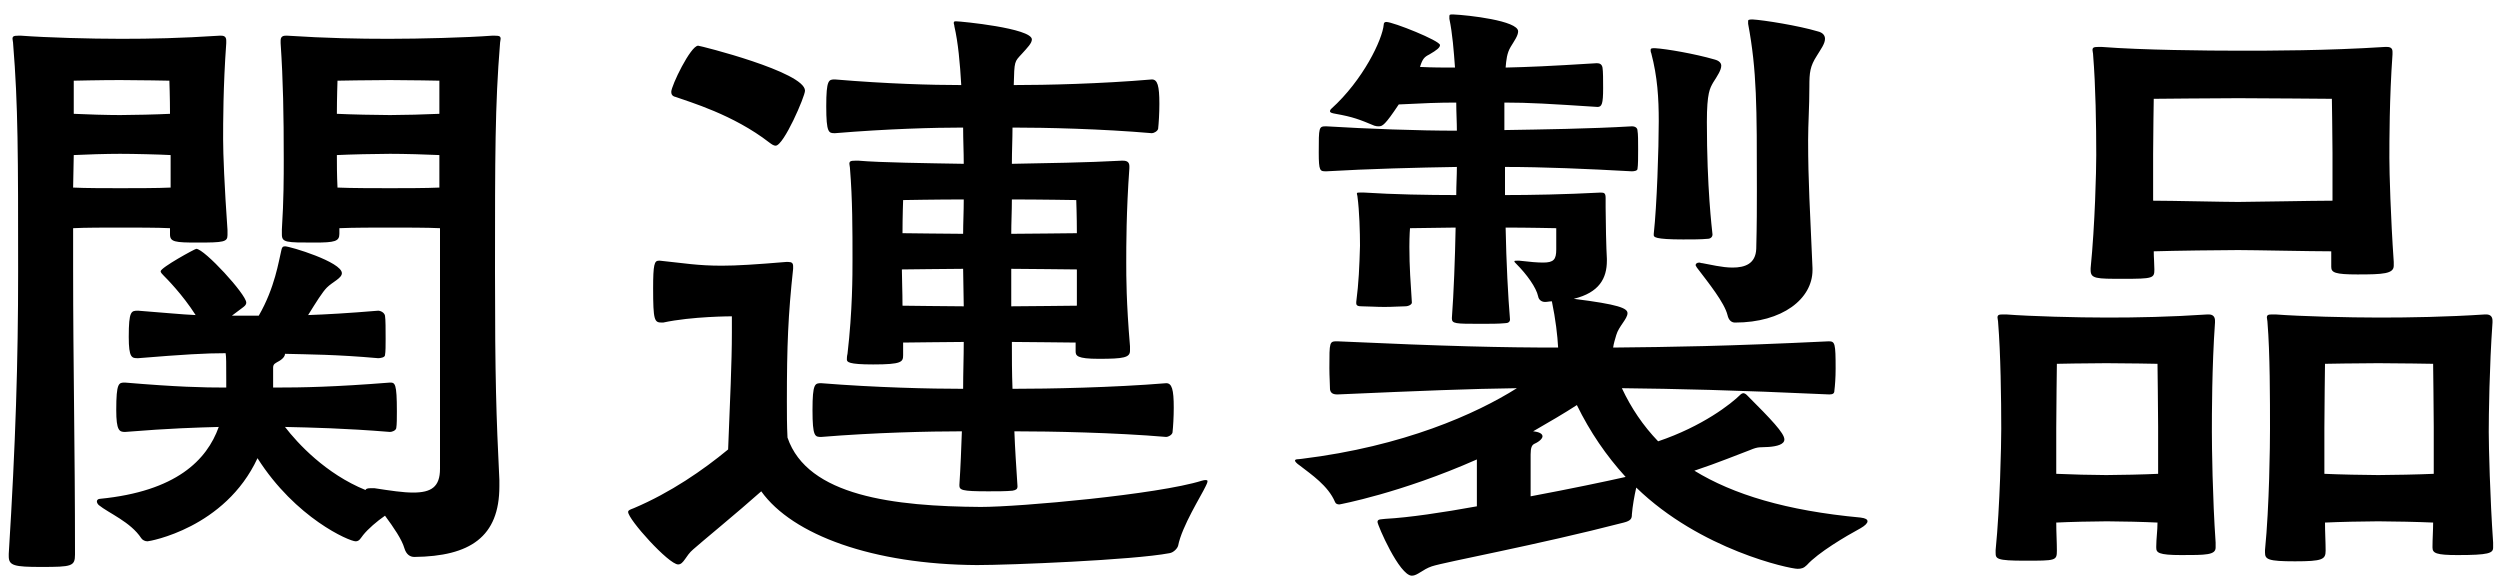 <svg width="152" height="35" viewBox="0 0 152 35" fill="none" xmlns="http://www.w3.org/2000/svg">
<path d="M30.362 29.188V29.568C30.362 32.646 28.576 33.824 25.194 33.862C24.928 33.862 24.7 33.71 24.586 33.33C24.434 32.798 23.94 32.076 23.408 31.354C22.914 31.696 22.382 32.152 22.078 32.532C21.926 32.722 21.85 32.912 21.622 32.912C21.242 32.912 17.974 31.506 15.656 27.858C13.68 32.114 9.082 32.912 8.968 32.912C8.816 32.912 8.664 32.836 8.588 32.722C7.942 31.734 6.612 31.202 6.004 30.708C5.928 30.632 5.89 30.556 5.89 30.48C5.89 30.404 5.966 30.328 6.08 30.328C10.716 29.872 12.578 27.972 13.3 25.958C11.97 25.996 10.412 26.034 7.6 26.262C7.258 26.262 7.068 26.186 7.068 24.932C7.068 23.26 7.22 23.26 7.6 23.26C10.754 23.526 12.312 23.564 13.756 23.564V23.07C13.756 22.044 13.756 21.702 13.718 21.474C12.502 21.474 11.172 21.55 8.398 21.778C8.018 21.778 7.828 21.778 7.828 20.486C7.828 18.89 7.98 18.89 8.398 18.89C9.918 19.004 11.02 19.118 11.894 19.156C11.096 17.902 10.108 16.914 9.956 16.762C9.88 16.686 9.766 16.572 9.766 16.496C9.766 16.268 11.856 15.128 11.932 15.128C12.426 15.128 14.972 17.902 14.972 18.396C14.972 18.548 14.858 18.624 14.706 18.738L14.098 19.194H15.732C16.72 17.484 16.948 15.85 17.1 15.242C17.138 15.052 17.176 14.976 17.328 14.976C17.632 14.976 20.786 15.926 20.786 16.61C20.786 16.914 20.216 17.142 19.874 17.484C19.608 17.75 19.228 18.358 18.734 19.156C19.836 19.118 21.166 19.042 22.99 18.89C23.142 18.89 23.37 19.004 23.408 19.194C23.446 19.422 23.446 20.03 23.446 20.6C23.446 20.98 23.446 21.398 23.408 21.588C23.408 21.74 23.104 21.778 22.99 21.778C20.444 21.55 18.772 21.55 17.328 21.512C17.328 21.664 17.176 21.854 16.872 22.006C16.758 22.082 16.606 22.12 16.606 22.348V23.564C18.468 23.564 20.33 23.526 23.712 23.26C24.016 23.26 24.13 23.298 24.13 25.008C24.13 25.426 24.13 25.806 24.092 26.034C24.054 26.186 23.826 26.262 23.712 26.262C20.9 26.034 18.962 25.996 17.328 25.958C18.088 26.946 19.798 28.808 22.23 29.796C22.23 29.72 22.344 29.682 22.534 29.682H22.762C23.75 29.834 24.51 29.948 25.118 29.948C26.22 29.948 26.752 29.606 26.752 28.504V13.874C26.03 13.836 24.548 13.836 23.712 13.836C22.914 13.836 21.432 13.836 20.634 13.874V14.216C20.634 14.672 20.368 14.748 19.114 14.748C17.404 14.748 17.138 14.748 17.138 14.254V13.95C17.252 12.164 17.252 10.72 17.252 9.694C17.252 6.958 17.214 4.906 17.062 2.626V2.474C17.062 2.284 17.138 2.17 17.366 2.17H17.48C19.836 2.322 21.812 2.36 23.636 2.36C25.536 2.36 28.386 2.284 29.906 2.17H30.096C30.362 2.17 30.438 2.208 30.438 2.36C30.438 2.436 30.4 2.55 30.4 2.664C30.096 6.388 30.096 9.466 30.096 16.534C30.096 23.07 30.172 25.274 30.362 29.188ZM0.532 33.824V33.672C0.95 26.946 1.102 21.968 1.102 16.534C1.102 9.466 1.102 6.388 0.798 2.664C0.798 2.55 0.76 2.436 0.76 2.36C0.76 2.208 0.836 2.17 1.102 2.17H1.292C2.812 2.284 5.472 2.36 7.372 2.36C9.196 2.36 10.982 2.322 13.338 2.17H13.452C13.68 2.17 13.756 2.284 13.756 2.474V2.626C13.566 5.248 13.566 7.49 13.566 8.478C13.566 9.352 13.642 11.29 13.832 13.988V14.292C13.832 14.71 13.604 14.748 12.008 14.748C10.64 14.748 10.336 14.71 10.336 14.254V13.874C9.652 13.836 8.132 13.836 7.296 13.836C6.498 13.836 5.13 13.836 4.446 13.874V16.344C4.446 22.234 4.56 27.136 4.56 33.71C4.56 34.432 4.37 34.47 2.508 34.47C0.874 34.47 0.532 34.394 0.532 33.824ZM26.714 6.92V4.906C26.714 4.906 24.928 4.868 23.712 4.868C22.496 4.868 20.52 4.906 20.52 4.906C20.52 4.906 20.482 5.97 20.482 6.92C21.242 6.958 22.952 6.996 23.712 6.996C24.434 6.996 25.954 6.958 26.714 6.92ZM26.714 11.404V9.428C25.992 9.39 24.548 9.352 23.712 9.352C22.876 9.352 21.242 9.39 20.482 9.428C20.482 9.96 20.482 10.644 20.52 11.404C21.318 11.442 22.99 11.442 23.712 11.442C24.434 11.442 25.954 11.442 26.714 11.404ZM4.484 4.906V6.92C5.206 6.958 6.574 6.996 7.296 6.996C8.018 6.996 9.614 6.958 10.336 6.92C10.336 5.97 10.298 4.906 10.298 4.906C10.298 4.906 8.512 4.868 7.296 4.868C6.08 4.868 4.484 4.906 4.484 4.906ZM10.374 11.404V9.428C9.69 9.39 8.132 9.352 7.296 9.352C6.498 9.352 5.168 9.39 4.484 9.428L4.446 11.404C5.13 11.442 6.574 11.442 7.296 11.442C8.056 11.442 9.652 11.442 10.374 11.404ZM68.704 21.056V21.322C68.704 21.74 68.324 21.816 66.804 21.816C65.474 21.816 65.398 21.626 65.398 21.36V20.828C64.562 20.828 62.814 20.79 61.522 20.79C61.522 21.702 61.522 22.652 61.56 23.64C63.764 23.64 67.678 23.564 70.908 23.298C71.25 23.298 71.364 23.678 71.364 24.78C71.364 25.35 71.326 25.958 71.288 26.3C71.25 26.452 71.022 26.566 70.908 26.566C67.792 26.3 63.916 26.224 61.674 26.224C61.712 27.288 61.788 28.39 61.864 29.568C61.864 29.758 61.75 29.796 61.56 29.834C61.18 29.872 60.61 29.872 60.078 29.872C58.444 29.872 58.33 29.796 58.33 29.492C58.406 28.352 58.444 27.25 58.482 26.224C56.506 26.224 53.162 26.3 49.932 26.566C49.552 26.566 49.4 26.566 49.4 24.932C49.4 23.298 49.552 23.298 49.932 23.298C53.238 23.564 56.582 23.64 58.558 23.64C58.558 22.652 58.596 21.702 58.596 20.79C57.304 20.79 55.67 20.828 54.91 20.828V21.588C54.91 22.006 54.834 22.158 53.086 22.158C51.566 22.158 51.49 22.006 51.49 21.854C51.49 21.778 51.49 21.664 51.528 21.512C51.832 18.89 51.832 16.724 51.832 15.774C51.832 13.988 51.832 12.126 51.68 10.264C51.68 10.15 51.642 10.036 51.642 9.96C51.642 9.808 51.718 9.77 51.984 9.77H52.212C53.504 9.884 56.392 9.922 58.596 9.96C58.596 9.238 58.558 8.516 58.558 7.756C56.81 7.756 53.96 7.832 50.768 8.098C50.388 8.098 50.236 8.098 50.236 6.464C50.236 4.83 50.388 4.83 50.768 4.83C53.922 5.096 56.658 5.172 58.444 5.172C58.368 3.842 58.254 2.588 58.026 1.6C58.026 1.524 57.988 1.448 57.988 1.41C57.988 1.296 58.026 1.296 58.14 1.296C58.406 1.296 62.738 1.714 62.738 2.398C62.738 2.626 62.472 2.892 62.13 3.272C61.674 3.766 61.674 3.69 61.636 5.172C63.612 5.172 66.918 5.096 70.034 4.83C70.376 4.83 70.49 5.21 70.49 6.312C70.49 6.882 70.452 7.49 70.414 7.832C70.376 7.984 70.148 8.098 70.034 8.098C66.956 7.832 63.574 7.756 61.56 7.756C61.56 8.44 61.522 9.162 61.522 9.96C63.498 9.922 66.12 9.884 68.172 9.77H68.286C68.552 9.77 68.666 9.884 68.666 10.112V10.226C68.476 12.848 68.476 14.976 68.476 15.964C68.476 16.838 68.476 18.358 68.704 21.056ZM44.498 20.22V19.232C44.498 19.232 42.066 19.232 40.318 19.612H40.242C39.786 19.612 39.71 19.498 39.71 17.522C39.71 16.078 39.786 15.85 40.052 15.85H40.128C41.61 16.002 42.408 16.154 43.89 16.154C44.802 16.154 45.98 16.078 47.804 15.926H47.918C48.146 15.926 48.222 16.002 48.222 16.192V16.344C47.918 19.156 47.842 20.98 47.842 24.4C47.842 25.122 47.842 25.882 47.88 26.604C49.096 30.176 54.378 30.784 59.622 30.822C62.016 30.822 70.414 30.062 73.074 29.226C73.188 29.188 73.264 29.188 73.302 29.188C73.416 29.188 73.416 29.226 73.416 29.264C73.416 29.34 73.34 29.492 73.302 29.568C73.036 30.138 71.858 32 71.63 33.178C71.592 33.33 71.364 33.596 71.098 33.634C68.894 34.052 61.408 34.356 59.394 34.356C53.086 34.318 48.184 32.532 46.284 29.872C44.878 31.126 42.56 33.026 42.142 33.406C41.686 33.786 41.572 34.318 41.23 34.318C40.66 34.318 38.19 31.582 38.19 31.126C38.19 31.012 38.342 30.974 38.532 30.898C40.774 29.948 42.75 28.58 44.27 27.326C44.384 24.4 44.498 22.044 44.498 20.22ZM41.078 5.894C40.888 5.856 40.812 5.742 40.812 5.59C40.812 5.21 41.99 2.778 42.446 2.778C42.56 2.778 48.944 4.374 48.944 5.514C48.944 5.856 47.652 8.858 47.158 8.858C47.044 8.858 46.93 8.782 46.778 8.668C44.574 6.958 41.914 6.198 41.078 5.894ZM65.474 18.586V16.382C64.676 16.382 62.852 16.344 61.484 16.344V18.624C62.814 18.624 64.676 18.586 65.474 18.586ZM58.596 18.624L58.558 16.344C57.228 16.344 55.556 16.382 54.834 16.382C54.834 16.952 54.872 17.712 54.872 18.586C55.594 18.586 57.266 18.624 58.596 18.624ZM65.474 14.178C65.474 13.19 65.436 12.164 65.436 12.164C65.436 12.164 63.194 12.126 61.522 12.126C61.522 12.848 61.484 13.532 61.484 14.216C62.814 14.216 64.676 14.178 65.474 14.178ZM58.558 14.216C58.558 13.57 58.596 12.886 58.596 12.126C56.962 12.126 54.91 12.164 54.91 12.164C54.91 12.164 54.872 13.152 54.872 14.178C55.594 14.178 57.266 14.216 58.558 14.216ZM89.794 30.784V27.934C85.158 29.986 81.434 30.67 81.434 30.67C81.32 30.67 81.206 30.632 81.168 30.518C80.75 29.53 79.724 28.846 79.04 28.314C78.812 28.162 78.736 28.048 78.736 28.01C78.736 27.896 78.926 27.934 79.154 27.896C85.348 27.136 89.756 25.16 92.226 23.602C89.376 23.64 86.526 23.754 81.32 23.982C81.054 23.982 80.902 23.906 80.864 23.678C80.864 23.412 80.826 22.88 80.826 22.386C80.826 20.752 80.826 20.752 81.32 20.752C87.97 21.056 91.39 21.132 94.734 21.132C94.696 20.41 94.582 19.422 94.354 18.32C94.202 18.32 94.088 18.358 93.936 18.358C93.746 18.358 93.556 18.244 93.518 18.016C93.404 17.484 92.834 16.686 92.188 16.04C92.112 15.964 92.074 15.926 92.074 15.888C92.074 15.85 92.15 15.85 92.226 15.85H92.378C93.024 15.926 93.48 15.964 93.822 15.964C94.468 15.964 94.62 15.774 94.62 15.166V13.874C94.62 13.874 92.872 13.836 91.542 13.836C91.58 15.926 91.694 18.092 91.808 19.422C91.808 19.574 91.694 19.65 91.504 19.65C91.124 19.688 90.592 19.688 90.06 19.688C88.464 19.688 88.274 19.688 88.274 19.346C88.388 17.788 88.464 15.774 88.502 13.836L85.728 13.874C85.728 13.874 85.69 14.292 85.69 15.014C85.69 16.23 85.766 17.218 85.842 18.396C85.842 18.51 85.652 18.624 85.424 18.624C85.158 18.624 84.664 18.662 84.17 18.662C83.676 18.662 83.182 18.624 82.802 18.624C82.574 18.624 82.46 18.586 82.46 18.434V18.358C82.612 17.18 82.65 16.23 82.688 14.938C82.688 14.14 82.65 12.81 82.536 11.974C82.536 11.898 82.498 11.822 82.498 11.784C82.498 11.708 82.536 11.708 82.65 11.708H82.954C84.702 11.822 86.83 11.86 88.54 11.86C88.54 11.252 88.578 10.682 88.578 10.15C86.222 10.188 83.22 10.264 80.636 10.416C80.256 10.416 80.18 10.416 80.18 9.276C80.18 7.718 80.18 7.68 80.636 7.68C83.144 7.832 86.184 7.946 88.578 7.946C88.578 7.414 88.54 6.844 88.54 6.236C87.438 6.236 86.564 6.274 85.044 6.35C84.208 7.604 84.056 7.68 83.828 7.68C83.752 7.68 83.676 7.68 83.562 7.642C82.65 7.262 82.27 7.11 81.206 6.92C80.978 6.882 80.864 6.844 80.864 6.768C80.864 6.73 80.864 6.692 80.94 6.616C82.878 4.868 84.056 2.398 84.132 1.486C84.132 1.41 84.17 1.334 84.284 1.334C84.702 1.334 87.552 2.474 87.552 2.74C87.552 2.892 87.362 3.044 86.906 3.31C86.602 3.462 86.488 3.576 86.336 4.07C87.134 4.108 87.742 4.108 88.464 4.108C88.388 3.082 88.312 2.056 88.122 1.144V0.992C88.122 0.878 88.16 0.878 88.35 0.878C89.262 0.916 92.302 1.258 92.302 1.904C92.302 2.17 92.074 2.474 91.846 2.854C91.618 3.234 91.58 3.652 91.542 4.108C93.024 4.07 94.012 4.032 97.09 3.842C97.28 3.842 97.394 3.918 97.432 4.108C97.47 4.336 97.47 4.868 97.47 5.362C97.47 6.312 97.394 6.502 97.128 6.502C94.202 6.312 92.986 6.236 91.466 6.236V7.908C93.708 7.87 96.634 7.832 99.218 7.68C99.446 7.68 99.56 7.794 99.56 7.946C99.598 8.136 99.598 8.592 99.598 9.086C99.598 9.58 99.598 10.036 99.56 10.264C99.56 10.378 99.37 10.416 99.218 10.416C96.482 10.264 93.822 10.15 91.504 10.15V11.86C93.062 11.86 95.152 11.822 97.318 11.708C97.546 11.708 97.622 11.746 97.622 12.05V12.62C97.622 13.38 97.66 15.166 97.698 15.736V15.85C97.698 16.914 97.242 17.788 95.684 18.168C98.42 18.51 98.952 18.738 98.952 19.042C98.952 19.384 98.42 19.84 98.268 20.372C98.192 20.638 98.116 20.866 98.078 21.132C101.688 21.094 104.842 21.056 111.188 20.752C111.568 20.752 111.606 20.866 111.606 22.424C111.606 22.956 111.568 23.45 111.53 23.754C111.53 23.906 111.454 23.982 111.226 23.982C105.412 23.716 101.916 23.64 98.61 23.602C99.18 24.818 99.902 25.882 100.814 26.832C103.512 25.92 105.26 24.552 105.83 23.982C105.868 23.944 105.944 23.906 105.982 23.906C106.058 23.906 106.134 23.944 106.21 24.02C107.692 25.502 108.49 26.338 108.49 26.718C108.49 27.022 108.034 27.136 107.54 27.174C107.008 27.212 106.932 27.136 106.4 27.364C105.678 27.63 104.5 28.124 103.018 28.618C105.374 30.062 108.604 31.05 113.126 31.468C113.43 31.506 113.544 31.582 113.544 31.696C113.544 31.81 113.392 31.962 113.126 32.114C112.214 32.608 110.542 33.596 109.858 34.356C109.668 34.546 109.516 34.584 109.288 34.584C108.832 34.584 103.398 33.444 99.484 29.644C99.37 30.138 99.256 30.784 99.218 31.278C99.218 31.506 99.18 31.658 98.724 31.772C93.442 33.14 87.856 34.166 87.058 34.432C86.488 34.622 86.184 35.002 85.842 35.002C85.082 35.002 83.752 31.924 83.752 31.734C83.752 31.544 83.98 31.582 84.246 31.544C85.652 31.468 87.704 31.164 89.794 30.784ZM110.2 16.306V16.42C110.2 18.168 108.376 19.612 105.488 19.612C105.298 19.612 105.108 19.498 105.032 19.156C104.842 18.396 103.892 17.218 103.17 16.268C103.132 16.192 103.094 16.154 103.094 16.116C103.094 16.04 103.17 15.964 103.322 15.964C103.36 15.964 103.436 16.002 103.512 16.002C103.968 16.078 104.69 16.268 105.336 16.268C106.096 16.268 106.742 16.04 106.78 15.128C106.818 13.646 106.818 12.506 106.818 11.518C106.818 6.464 106.818 4.298 106.286 1.448V1.296C106.286 1.22 106.286 1.182 106.552 1.182C107.236 1.22 109.364 1.562 110.504 1.904C110.846 1.98 110.96 2.17 110.96 2.36C110.96 2.664 110.694 3.006 110.466 3.386C110.048 4.032 110.01 4.412 110.01 5.248C110.01 6.54 109.934 7.49 109.934 8.516C109.934 11.1 110.048 12.696 110.2 16.306ZM100.548 14.292V14.216C100.738 12.506 100.852 9.01 100.852 7.376C100.852 5.97 100.776 4.678 100.396 3.234C100.358 3.158 100.358 3.082 100.358 3.044C100.358 2.93 100.434 2.93 100.624 2.93C101.308 2.968 103.056 3.272 104.234 3.614C104.538 3.69 104.652 3.842 104.652 3.994C104.652 4.26 104.424 4.602 104.158 5.02C103.968 5.362 103.778 5.628 103.778 7.414C103.778 11.442 104.082 13.874 104.12 14.254C104.12 14.406 104.006 14.52 103.816 14.52C103.436 14.558 102.866 14.558 102.334 14.558C100.586 14.558 100.548 14.406 100.548 14.292ZM93.062 27.63V30.176C95.494 29.72 97.66 29.264 98.838 28.998C97.66 27.706 96.672 26.262 95.874 24.628C95.114 25.122 94.202 25.654 93.214 26.224C93.594 26.262 93.784 26.376 93.784 26.528C93.784 26.642 93.632 26.832 93.29 26.984C93.138 27.06 93.062 27.212 93.062 27.63ZM145.54 15.926V16.154C145.54 16.648 144.894 16.686 143.336 16.686C141.968 16.686 141.74 16.572 141.74 16.23V15.28C140.486 15.28 137.028 15.204 136.078 15.204C135.166 15.204 132.126 15.242 130.948 15.28C130.948 15.66 130.986 16.04 130.986 16.382C130.986 16.914 130.91 16.952 129.086 16.952C127.452 16.952 127.11 16.952 127.11 16.42V16.306C127.376 13.646 127.452 10.378 127.452 9.428C127.452 7.642 127.414 5.21 127.262 3.348C127.262 3.234 127.224 3.12 127.224 3.044C127.224 2.892 127.3 2.854 127.566 2.854H127.794C130.226 3.044 134.178 3.082 136.154 3.082C138.054 3.082 141.436 3.082 145.008 2.854H145.122C145.388 2.854 145.464 2.968 145.464 3.158V3.31C145.274 5.97 145.274 8.63 145.274 9.618C145.274 10.492 145.35 13.19 145.54 15.926ZM151.582 32.988V33.292C151.582 33.634 151.316 33.748 149.416 33.748C148.124 33.748 147.896 33.634 147.896 33.292V33.216C147.896 32.76 147.934 32.266 147.934 31.772C147.136 31.734 145.426 31.696 144.59 31.696C143.754 31.696 142.12 31.734 141.36 31.772C141.36 32.38 141.398 32.95 141.398 33.482C141.398 34.014 141.208 34.128 139.536 34.128C137.902 34.128 137.712 34.014 137.712 33.596V33.444C137.978 30.784 138.016 27.022 138.016 26.072C138.016 24.286 138.016 21.474 137.864 19.612C137.864 19.498 137.826 19.384 137.826 19.308C137.826 19.156 137.902 19.118 138.13 19.118H138.358C139.84 19.232 142.804 19.308 144.666 19.308C146.49 19.308 148.77 19.27 151.088 19.118H151.164C151.43 19.118 151.544 19.27 151.544 19.498V19.612C151.354 22.272 151.316 25.274 151.316 26.262C151.316 27.136 151.392 30.252 151.582 32.988ZM134.71 32.988V33.292C134.71 33.748 134.102 33.748 132.62 33.748C131.214 33.748 131.1 33.596 131.1 33.292V33.216C131.1 32.76 131.176 32.266 131.176 31.772C130.454 31.734 128.896 31.696 128.098 31.696C127.3 31.696 125.742 31.734 125.02 31.772C125.02 32.38 125.058 32.95 125.058 33.482C125.058 34.09 124.982 34.09 123.12 34.09C121.372 34.09 121.334 33.976 121.334 33.596V33.444C121.6 30.784 121.676 27.022 121.676 26.072C121.676 24.286 121.638 21.474 121.486 19.612C121.486 19.498 121.448 19.384 121.448 19.308C121.448 19.156 121.524 19.118 121.752 19.118H121.98C123.462 19.232 126.274 19.308 128.136 19.308C129.922 19.308 131.936 19.27 134.216 19.118H134.292C134.558 19.118 134.672 19.27 134.672 19.498V19.612C134.482 22.272 134.482 25.274 134.482 26.262C134.482 27.136 134.52 30.252 134.71 32.988ZM141.816 12.202V9.314C141.816 8.478 141.778 6.008 141.778 6.008C141.778 6.008 137.37 5.97 136.078 5.97C134.786 5.97 130.948 6.008 130.948 6.008C130.948 6.008 130.91 8.288 130.91 9.352V12.202C132.05 12.202 135.242 12.278 136.078 12.278C136.914 12.278 140.6 12.202 141.816 12.202ZM147.972 28.808V25.958C147.972 25.122 147.934 22.12 147.934 22.12C147.934 22.12 145.806 22.082 144.59 22.082C143.374 22.082 141.36 22.12 141.36 22.12C141.36 22.12 141.322 24.97 141.322 26.034V28.808C142.12 28.846 143.868 28.884 144.59 28.884C145.35 28.884 147.174 28.846 147.972 28.808ZM131.214 28.808V25.958C131.214 25.122 131.176 22.12 131.176 22.12C131.176 22.12 129.276 22.082 128.06 22.082C126.844 22.082 125.058 22.12 125.058 22.12C125.058 22.12 125.02 24.97 125.02 26.034V28.808C125.78 28.846 127.338 28.884 128.06 28.884C128.782 28.884 130.454 28.846 131.214 28.808Z" fill="black"/>
</svg>
